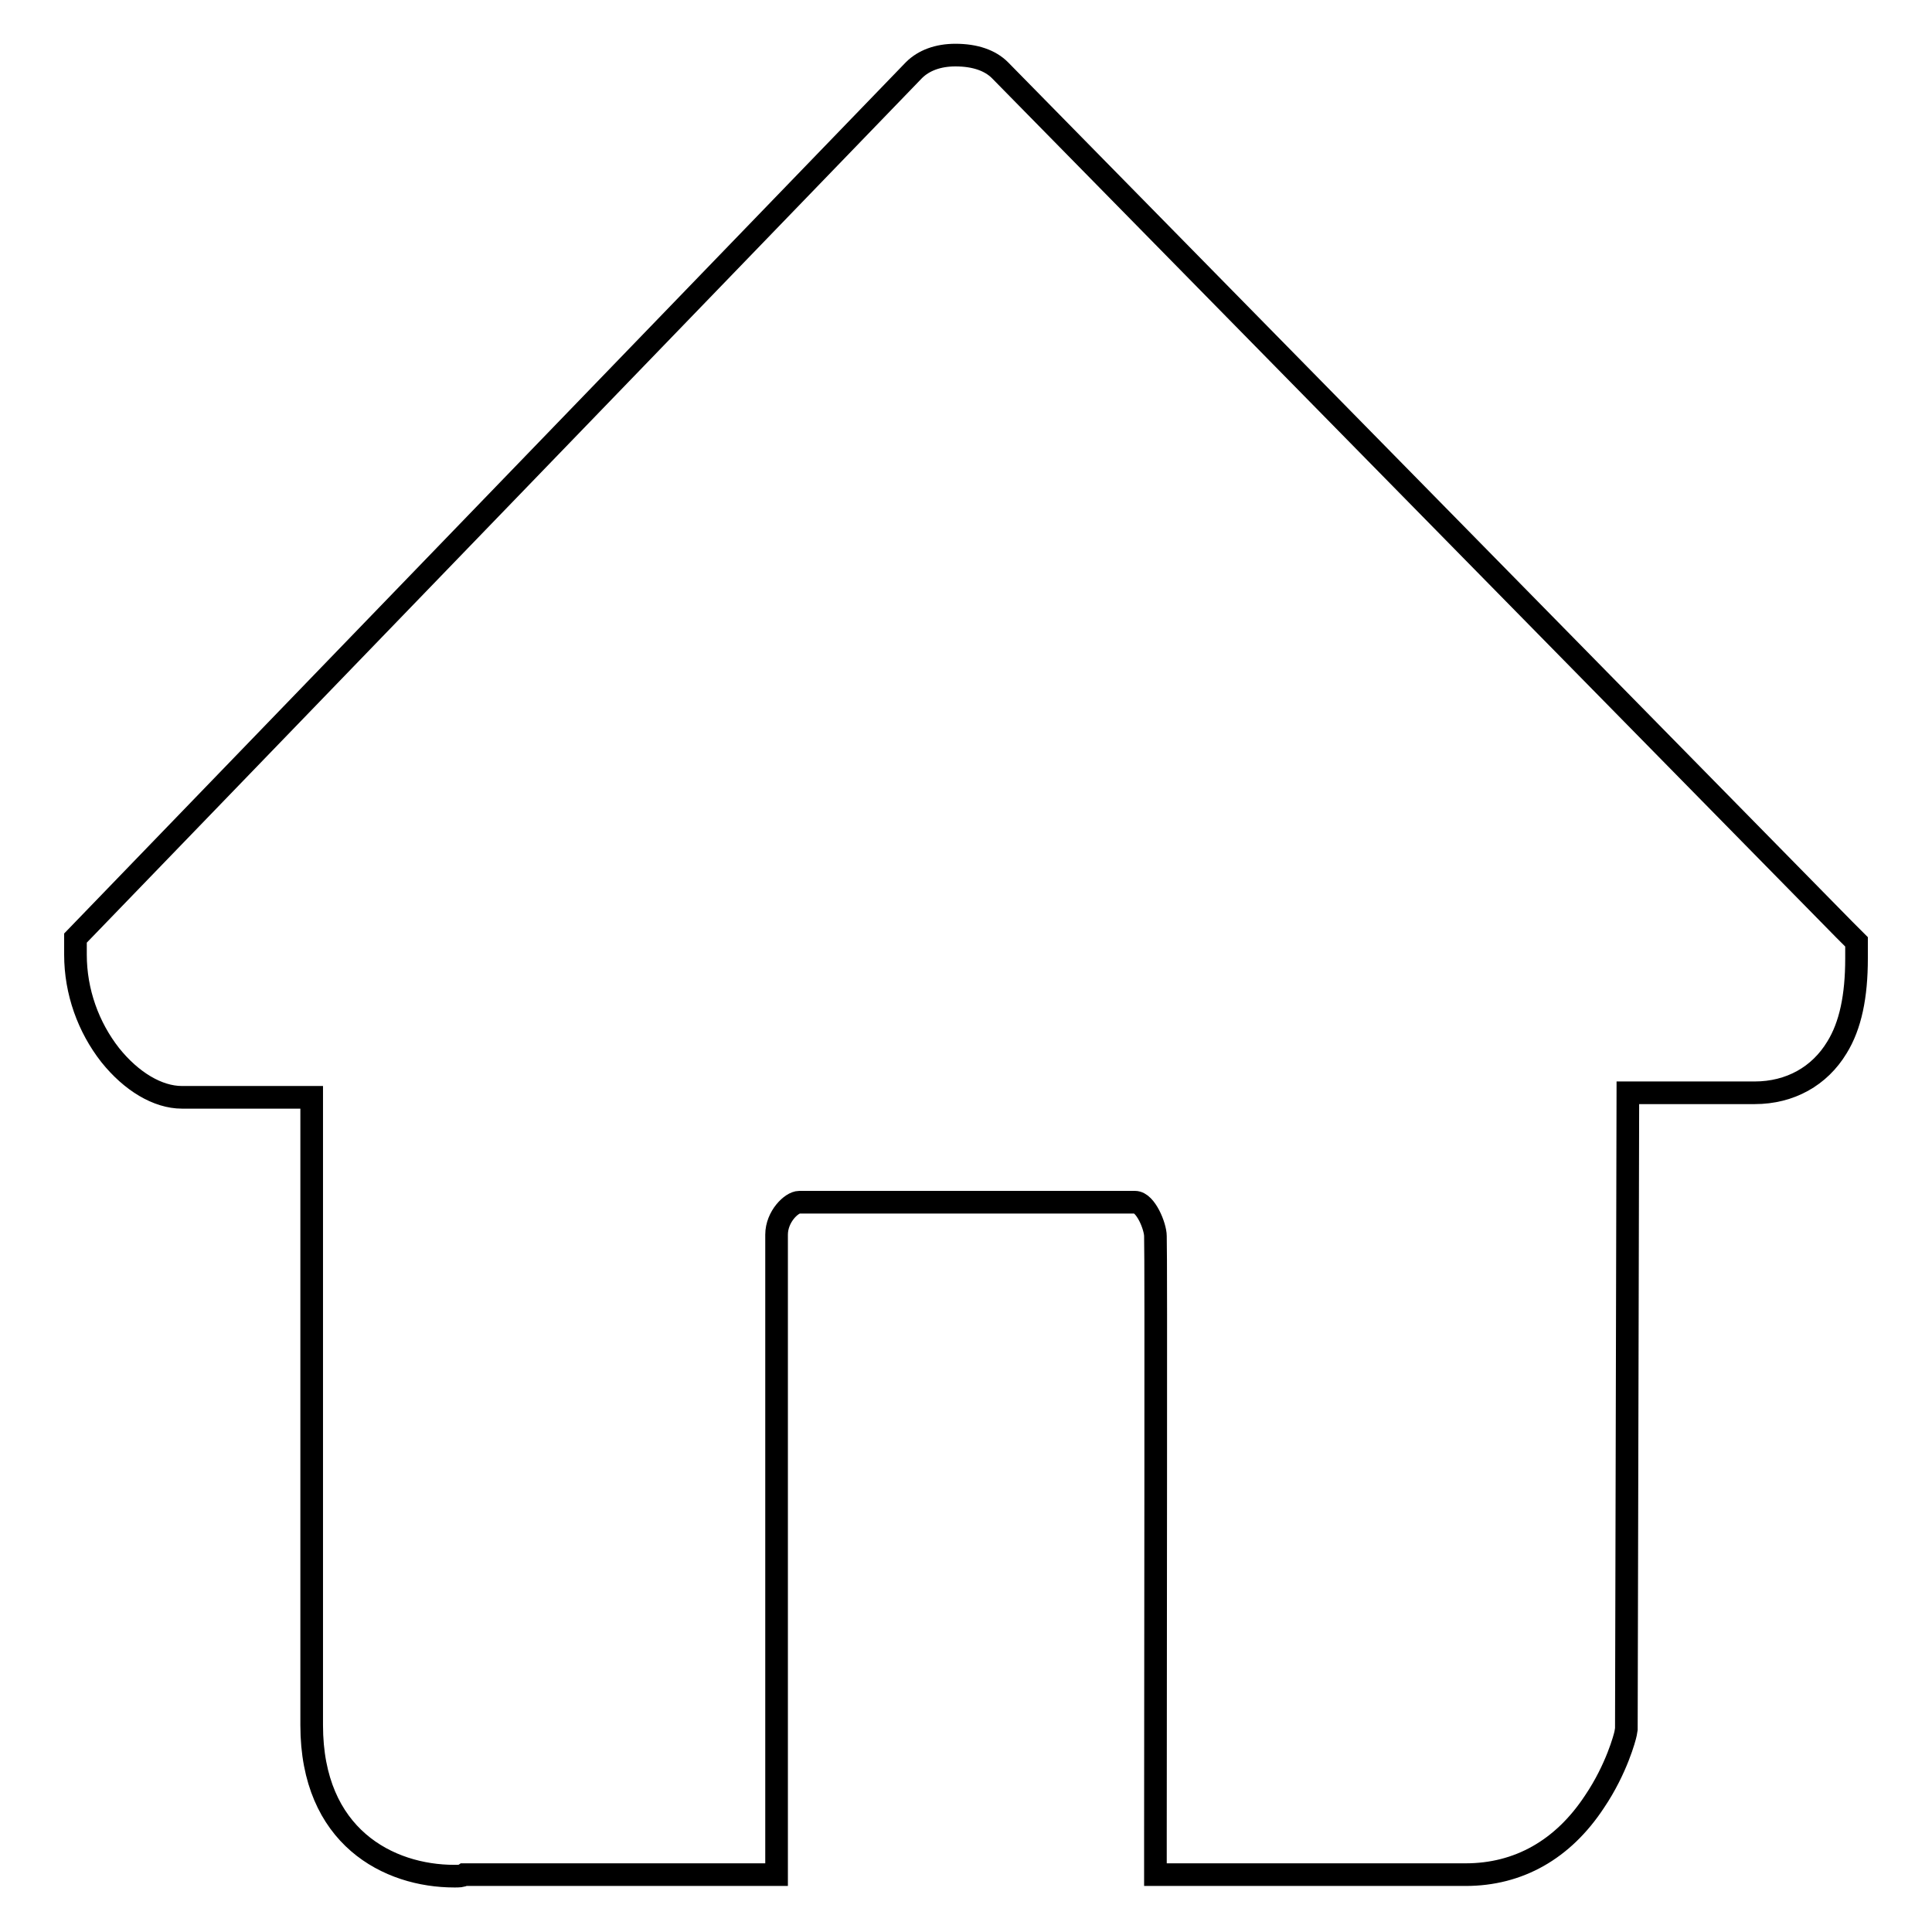 <?xml version="1.0" encoding="utf-8"?>
<!-- Svg Vector Icons : http://www.onlinewebfonts.com/icon -->
<!DOCTYPE svg PUBLIC "-//W3C//DTD SVG 1.1//EN" "http://www.w3.org/Graphics/SVG/1.1/DTD/svg11.dtd">
<svg version="1.1" xmlns="http://www.w3.org/2000/svg" xmlns:xlink="http://www.w3.org/1999/xlink" x="0px" y="0px" viewBox="0 0 256 256" enable-background="new 0 0 256 256" xml:space="preserve">
<g><g><path stroke-width="3" fill-opacity="0" stroke="#000000"  d="M60.2,248.6c-8.7,0-18.9-5.2-18.9-20v-83.2H24.1c-3.2,0-6.7-2.1-9.5-5.6c-2.9-3.7-4.6-8.4-4.6-13.3v-2.2l111.1-115c1.3-1.3,3.2-2,5.5-2c2.6,0,4.6,0.7,5.9,2c0.4,0.4,100.5,102.3,111.9,113.9l1.6,1.6v2.2c0,5-0.8,8.9-2.6,11.8c-2.3,3.8-6.2,6-10.9,6h-16.8l-0.2,84.3l-0.1,0.6c-0.1,0.5-1.2,4.7-4.1,9c-4.2,6.4-10.1,9.7-17.1,9.7h-41.1v-5.4c0-21.2,0.1-76.8,0-79.2c0-1.3-1.3-4.5-2.7-4.5h-44.5c-1,0-3,1.9-3,4.3v84.8H61.5C61.2,248.6,60.8,248.6,60.2,248.6L60.2,248.6z"/></g></g>
</svg>
